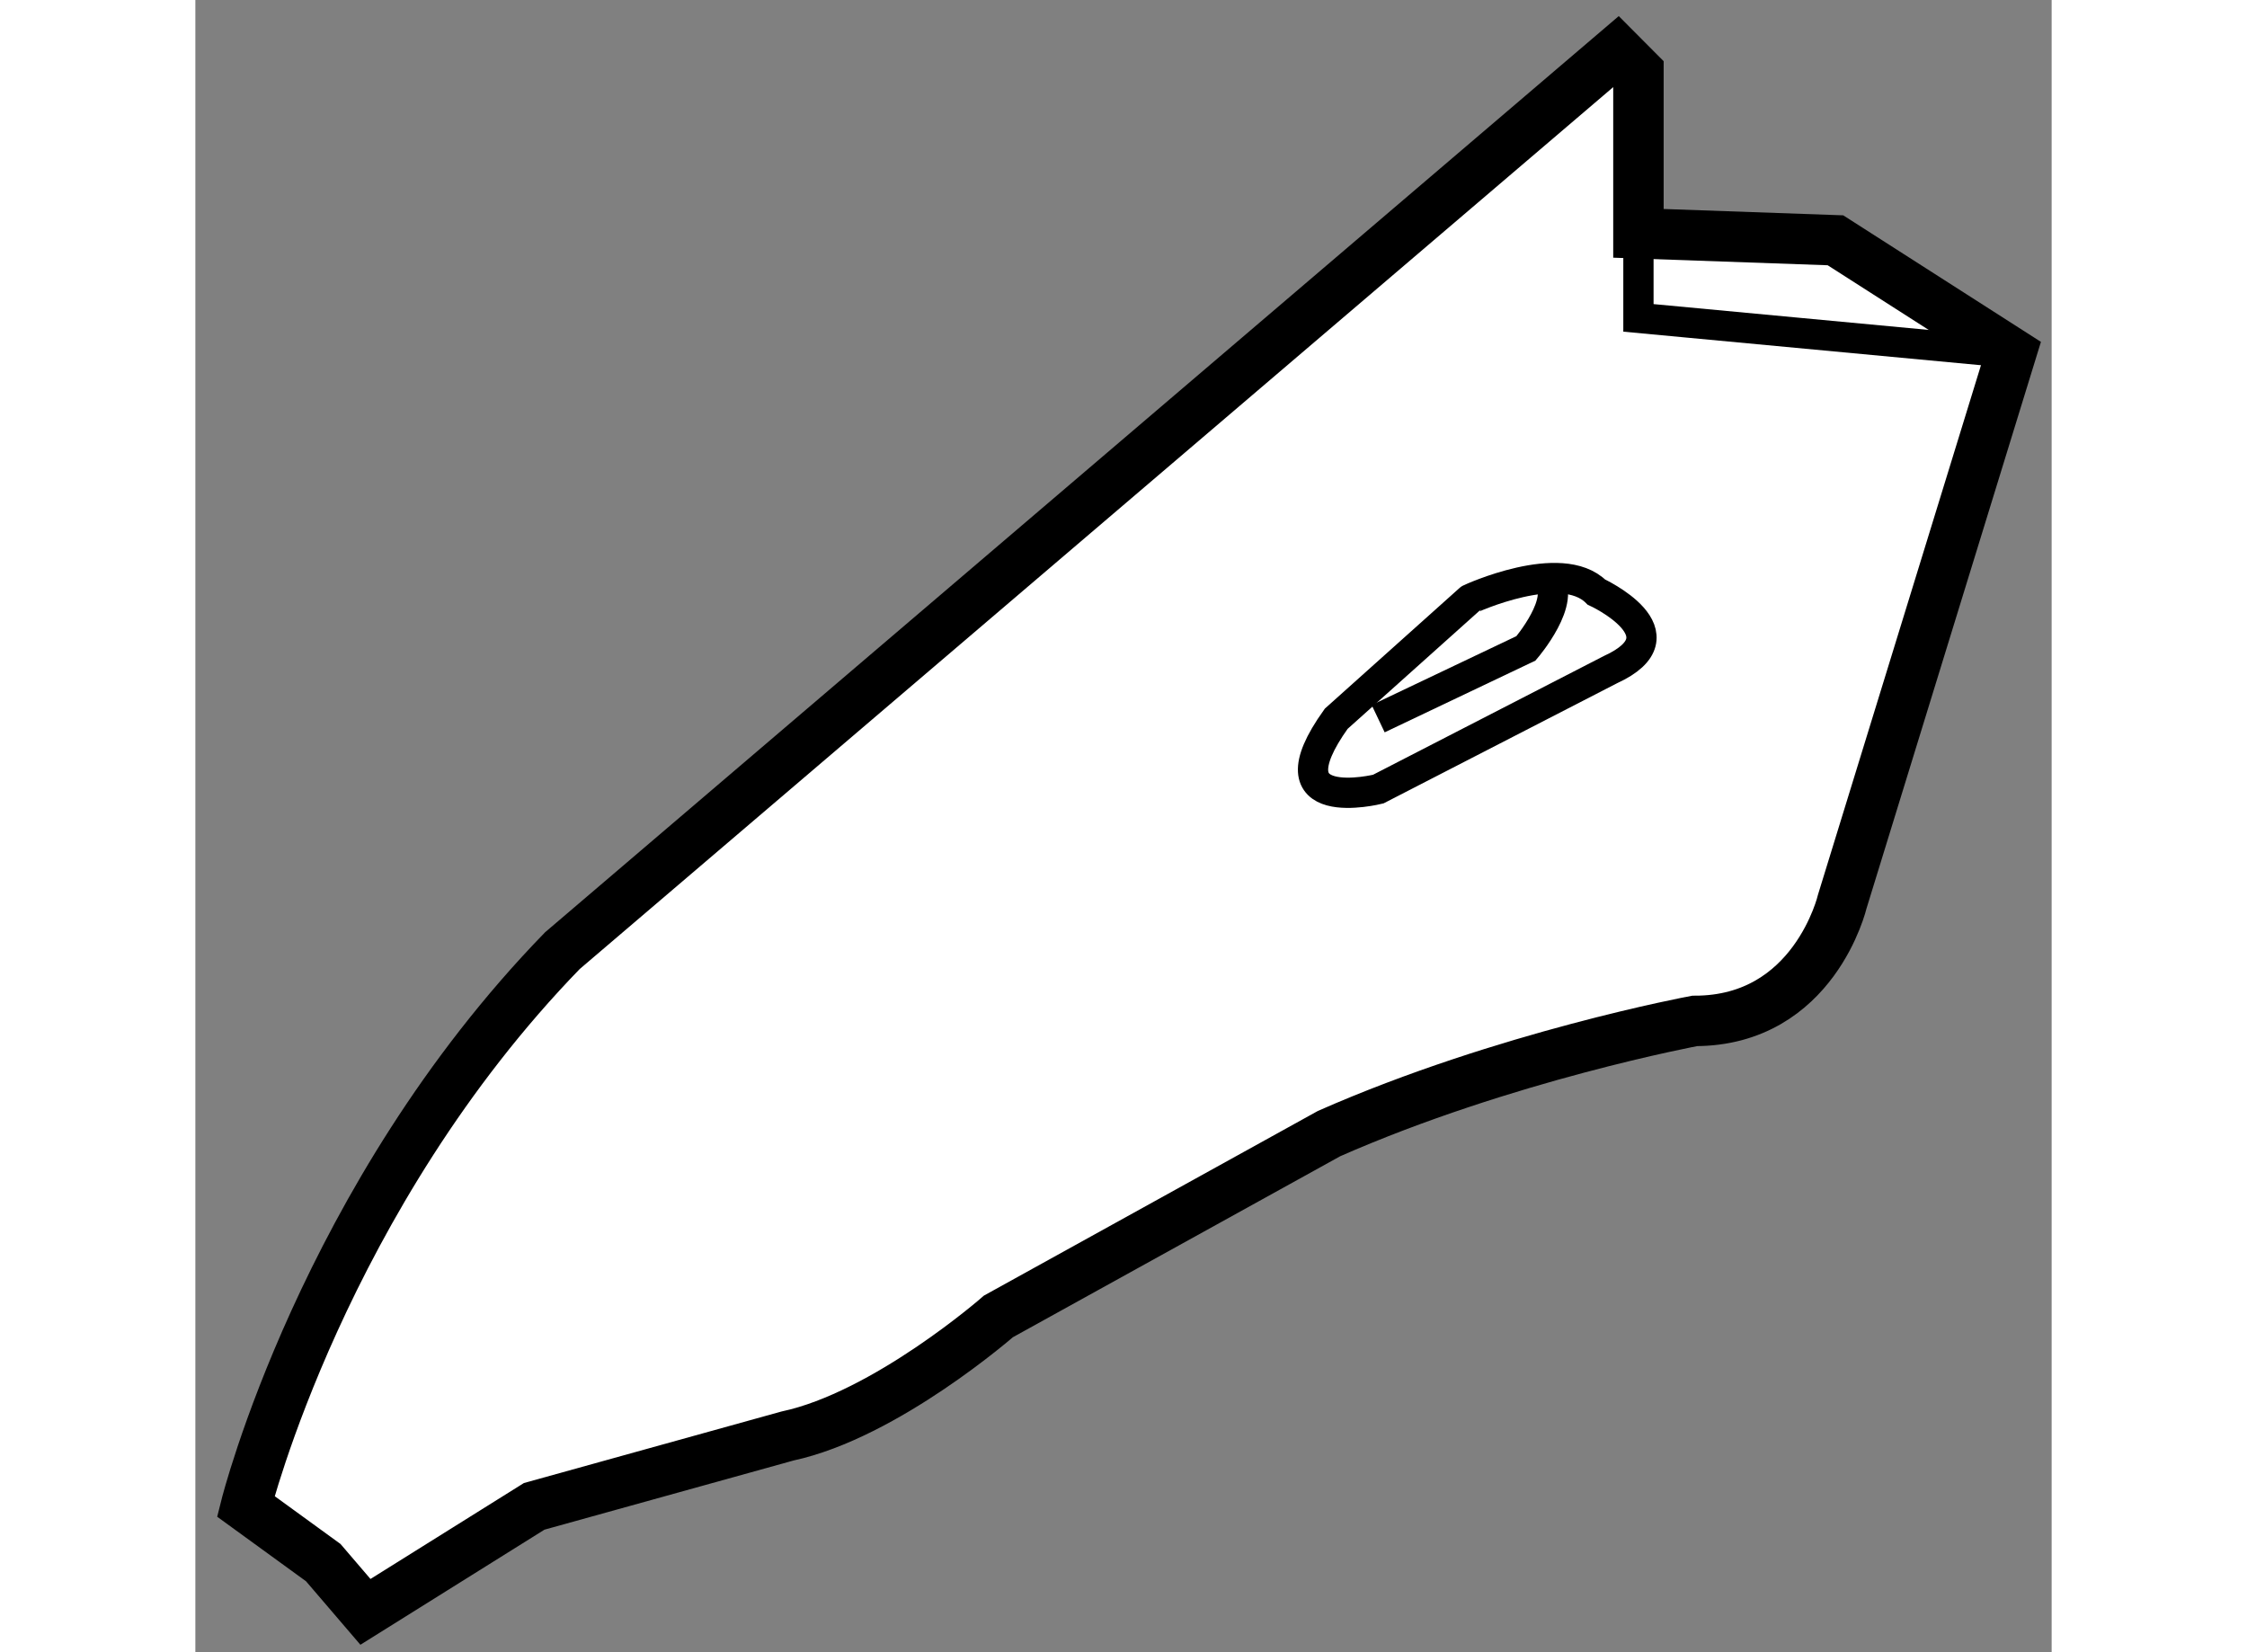 <?xml version="1.0" encoding="utf-8"?>
<!-- Generator: Adobe Illustrator 15.1.0, SVG Export Plug-In . SVG Version: 6.00 Build 0)  -->
<!DOCTYPE svg PUBLIC "-//W3C//DTD SVG 1.1//EN" "http://www.w3.org/Graphics/SVG/1.1/DTD/svg11.dtd">
<svg version="1.1" xmlns="http://www.w3.org/2000/svg" xmlns:xlink="http://www.w3.org/1999/xlink" x="0px" y="0px" width="244.8px"
	 height="180px" viewBox="107.425 159.022 18.401 16.378" enable-background="new 0 0 244.8 180" xml:space="preserve">
	
<rect x="107.425" y="159.022" width="18.401" height="16.378" fill="#808080" stroke="none"/>
	
<g><path fill="#FFFFFF" stroke="#000000" stroke-width="0.5" d="M121.521,159.522l0.209,0.21v1.603l1.953,0.069l1.742,1.115
				l-1.674,5.438c0,0-0.277,1.185-1.463,1.185c0,0-1.884,0.35-3.625,1.117l-3.277,1.812c0,0-1.116,0.977-2.092,1.186l-2.51,0.697
				L109.111,175l-0.418-0.488l-0.768-0.558c0,0,0.768-3.067,3.138-5.508L121.521,159.522z"></path><polyline fill="none" stroke="#000000" stroke-width="0.3" points="121.73,161.335 121.73,162.173 125.426,162.52 		"></polyline><path fill="none" stroke="#000000" stroke-width="0.3" d="M121.313,164.891c0,0,0.906,0.418,0.139,0.769l-2.301,1.184
				c0,0-1.115,0.278-0.417-0.697l1.324-1.186C120.058,164.96,120.964,164.542,121.313,164.891z"></path><path fill="none" stroke="#000000" stroke-width="0.3" d="M119.15,166.146l1.465-0.697c0,0,0.418-0.488,0.209-0.696"></path></g>


</svg>